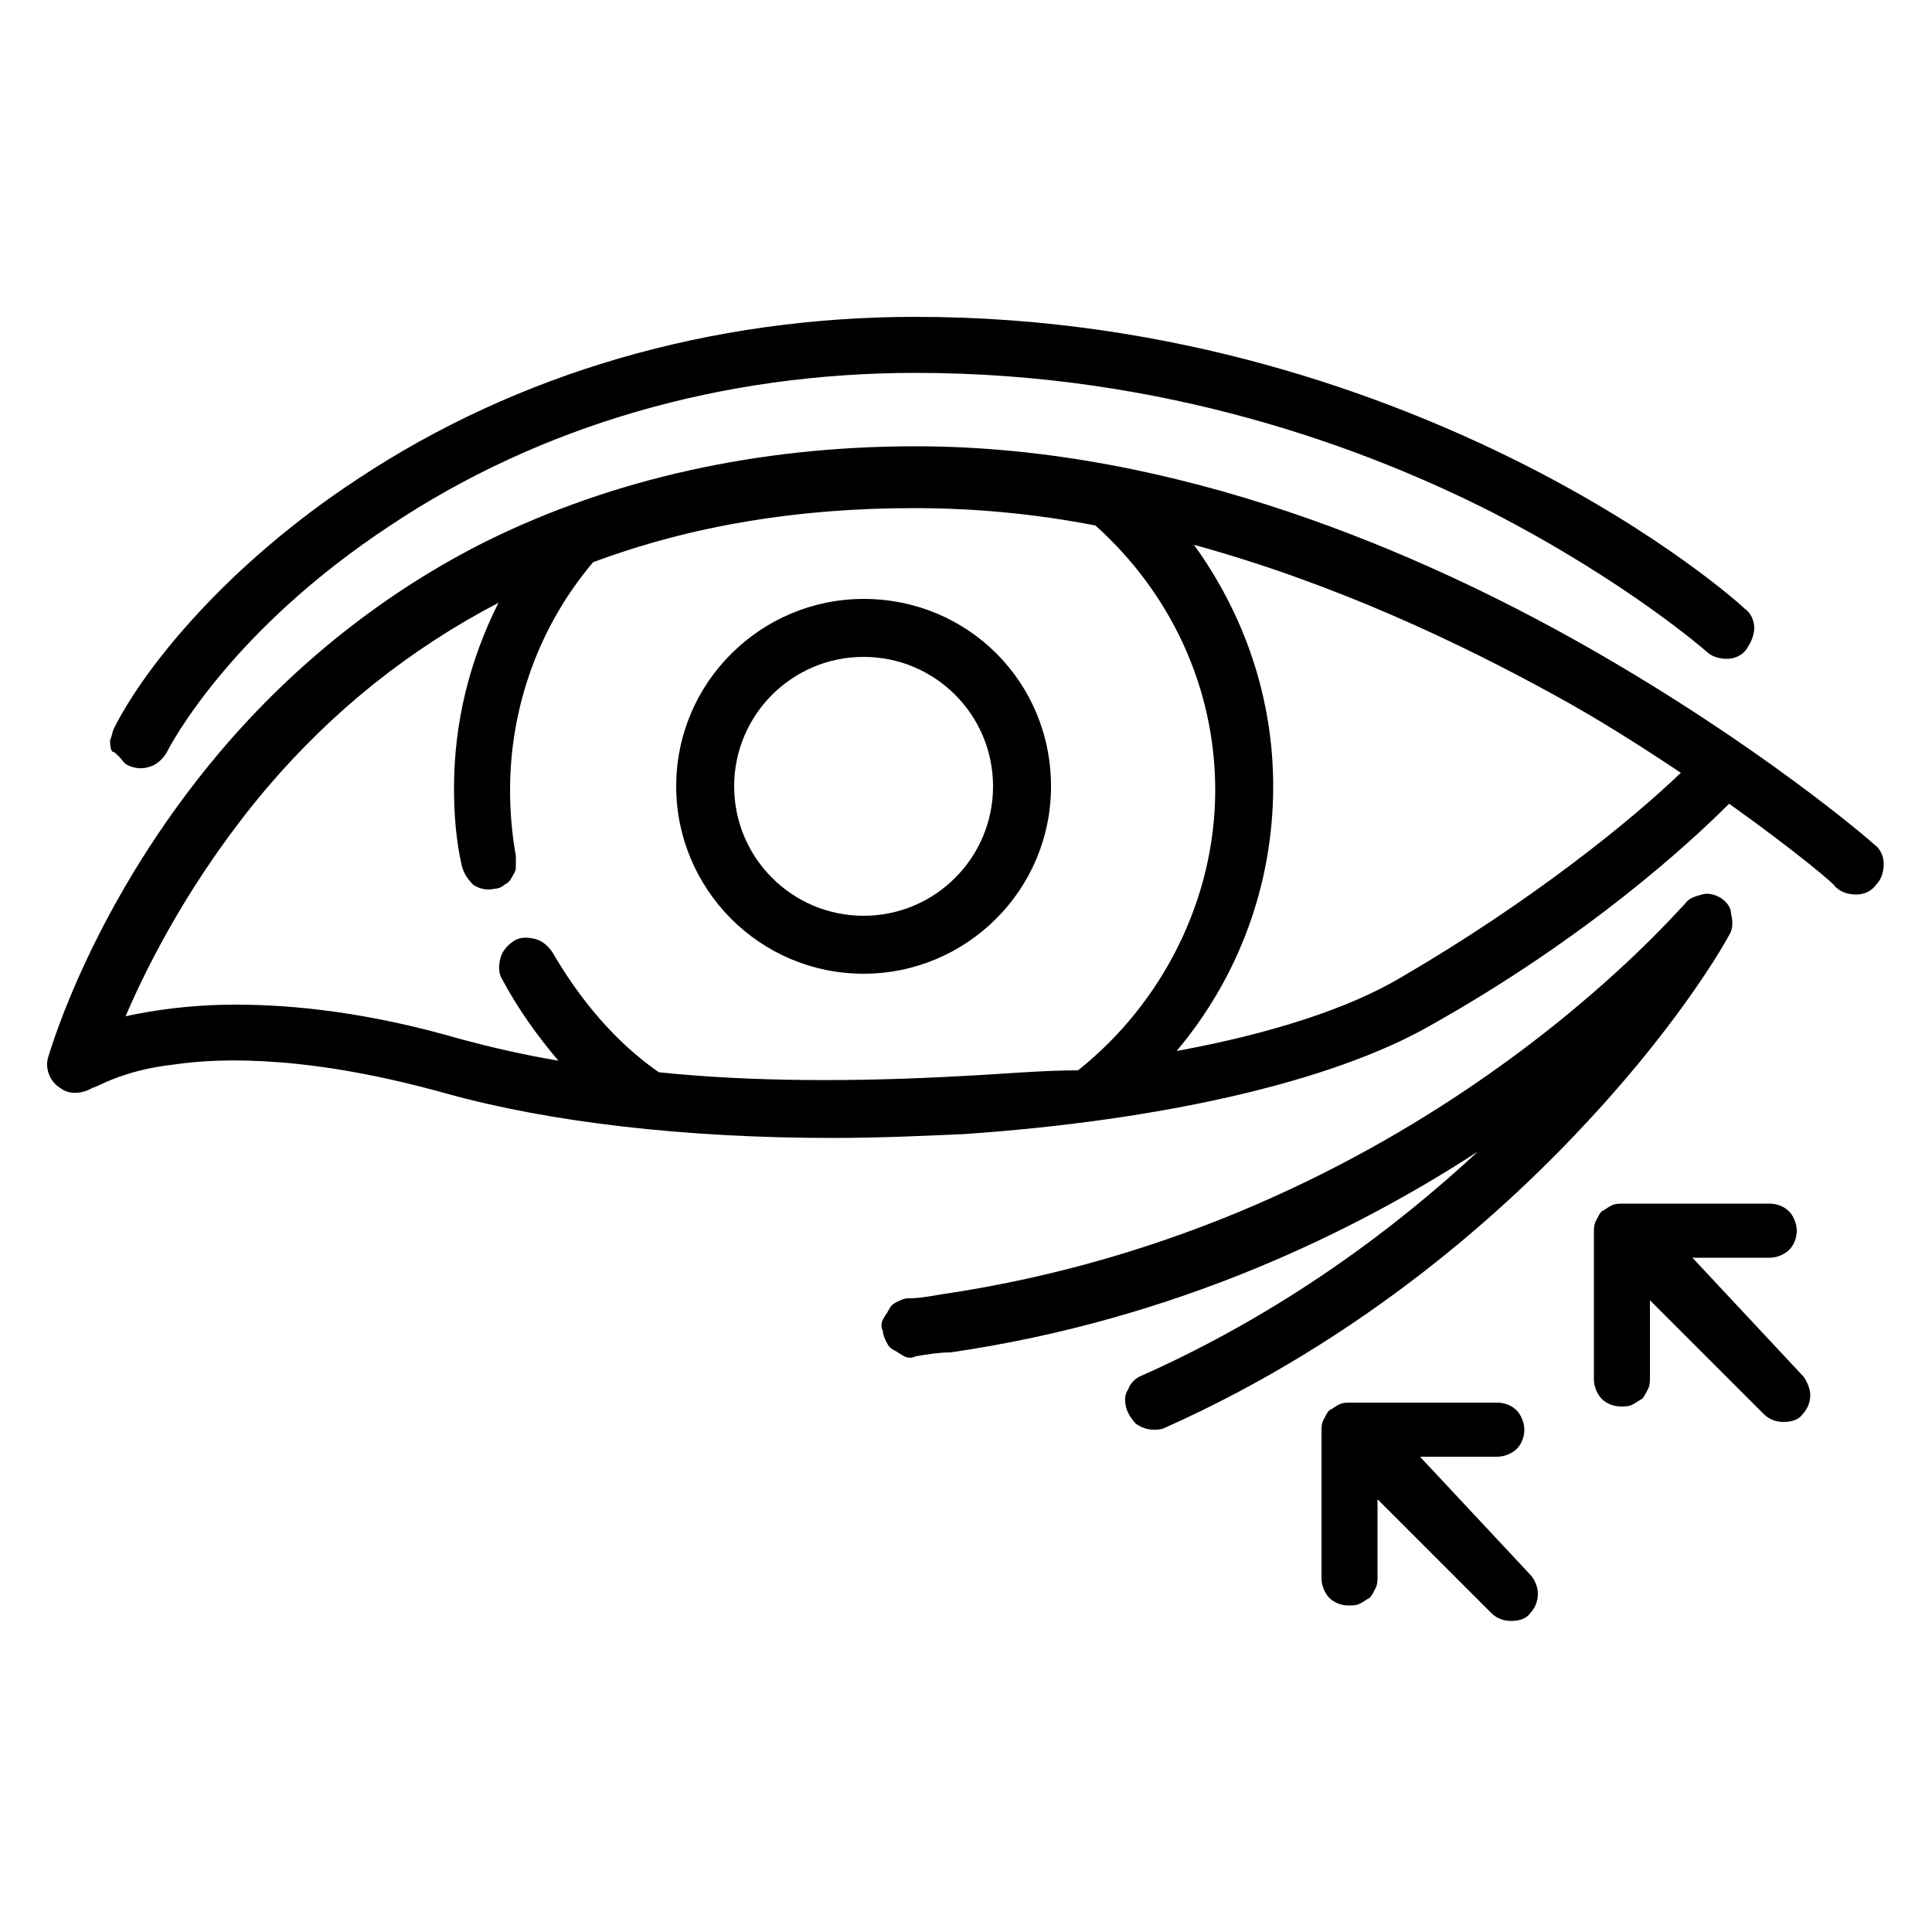 <?xml version="1.0" encoding="UTF-8"?>
<svg xmlns="http://www.w3.org/2000/svg" xmlns:xlink="http://www.w3.org/1999/xlink" version="1.2" id="Capa_1" x="0px" y="0px" viewBox="0 0 100 100" overflow="visible" xml:space="preserve">
<g>
	<path d="M44.7,31c-5.3,0-9.7,4.3-9.7,9.7c0,5.3,4.3,9.7,9.7,9.7c5.3,0,9.7-4.3,9.7-9.7C54.4,35.3,50.1,31,44.7,31z M44.7,47.4   c-3.7,0-6.7-3-6.7-6.7c0-3.7,3-6.7,6.7-6.7c3.7,0,6.7,3,6.7,6.7C51.4,44.4,48.4,47.4,44.7,47.4z"></path>
	<path d="M97,43.7c-0.2-0.2-6-5.2-15-10.3C73.7,28.7,61,23.1,47.4,23.1c-8.2,0-15.7,1.7-22.2,4.9c-5.2,2.6-9.9,6.3-13.8,10.9   c-6.6,7.8-8.8,15.5-8.9,15.8c-0.2,0.6,0.1,1.3,0.6,1.6c0.5,0.4,1.2,0.3,1.7,0C5,56.3,6.3,55.4,9,55.1c2.7-0.4,7.3-0.4,14.1,1.5   c5.4,1.5,12.4,2.3,20,2.3c2.3,0,4.6-0.1,6.8-0.2C60.1,58,68.9,56,74,53.1c8.2-4.6,13.5-9.5,15.5-11.5c3.5,2.5,5.5,4.2,5.5,4.3   c0.3,0.3,0.7,0.4,1.1,0.4c0.4,0,0.8-0.2,1-0.5c0.3-0.3,0.4-0.7,0.4-1.1C97.5,44.3,97.3,43.9,97,43.7z M49.7,55.7   C44.3,56,38.9,56,34.1,55.5c-2.3-1.6-4.1-3.8-5.5-6.2c-0.2-0.3-0.5-0.6-0.9-0.7c-0.4-0.1-0.8-0.1-1.1,0.1s-0.6,0.5-0.7,0.9   c-0.1,0.4-0.1,0.8,0.1,1.1c0.8,1.5,1.8,2.9,2.9,4.2c-1.8-0.3-3.5-0.7-5-1.1c-4.8-1.4-8.7-1.8-11.7-1.8c-2.4,0-4.3,0.3-5.7,0.6   c1.2-2.8,3.5-7.3,7.3-11.8c3.4-4,7.4-7.2,12-9.6c-1.5,3-2.3,6.2-2.3,9.6c0,1.3,0.1,2.7,0.4,4c0.1,0.4,0.3,0.7,0.6,1   c0.3,0.2,0.7,0.3,1.1,0.2c0.2,0,0.4-0.1,0.5-0.2c0.2-0.1,0.3-0.2,0.4-0.4c0.1-0.2,0.2-0.3,0.2-0.5c0-0.2,0-0.4,0-0.6   c-0.2-1.1-0.3-2.3-0.3-3.4c0-4.3,1.5-8.5,4.3-11.8c5.1-1.9,10.6-2.8,16.6-2.8c3.2,0,6.3,0.3,9.4,0.9c3.9,3.5,6.2,8.4,6.2,13.7   c0,5.6-2.7,11-7.1,14.5C53.9,55.4,51.8,55.6,49.7,55.7z M72.5,50.6c-2.7,1.6-6.7,2.9-11.6,3.8c3.2-3.8,5-8.6,5-13.7   c0-4.6-1.5-8.9-4.1-12.5c7.3,2,13.8,5.1,18.7,7.8c2.2,1.2,4.4,2.6,6.5,4C84.4,42.5,79.2,46.7,72.5,50.6z"></path>
	<path d="M6.6,39.6c0.4,0.2,0.8,0.2,1.1,0.1c0.4-0.1,0.7-0.4,0.9-0.7c0.3-0.6,3.4-6.4,11.6-11.8c7.8-5.2,17.2-7.9,27.2-7.9   c12.9,0,23.3,3.9,29.8,7.2c7,3.6,11.1,7.2,11.1,7.2c0.3,0.3,0.7,0.4,1.1,0.4c0.4,0,0.8-0.2,1-0.5s0.4-0.7,0.4-1.1   c0-0.4-0.2-0.8-0.5-1c-0.2-0.2-4.3-3.9-11.7-7.6c-6.8-3.4-17.7-7.5-31.2-7.5c-10.6,0-20.6,2.9-28.9,8.4c-6.7,4.4-11,9.7-12.6,12.9   c-0.1,0.2-0.1,0.4-0.2,0.6c0,0.2,0,0.4,0.1,0.6C5.9,38.9,6,39,6.2,39.2C6.3,39.3,6.4,39.5,6.6,39.6L6.6,39.6z M73.5,75.4l4,0h0   c0.4,0,0.8-0.2,1-0.4c0.3-0.3,0.4-0.7,0.4-1c0-0.4-0.2-0.8-0.4-1c-0.3-0.3-0.7-0.4-1-0.4l-7.6,0h0c-0.2,0-0.4,0-0.6,0.1   c-0.2,0.1-0.3,0.2-0.5,0.3c-0.1,0.1-0.2,0.3-0.3,0.5c-0.1,0.2-0.1,0.4-0.1,0.6l0,7.6c0,0.4,0.2,0.8,0.4,1c0.3,0.3,0.7,0.4,1,0.4h0   c0.2,0,0.4,0,0.6-0.1c0.2-0.1,0.3-0.2,0.5-0.3c0.1-0.1,0.2-0.3,0.3-0.5c0.1-0.2,0.1-0.4,0.1-0.6l0-4l5.9,5.9c0.3,0.3,0.7,0.4,1,0.4   c0.4,0,0.8-0.1,1-0.4c0.3-0.3,0.4-0.7,0.4-1c0-0.4-0.2-0.8-0.4-1L73.5,75.4L73.5,75.4z M87.6,65.1l4,0h0c0.4,0,0.8-0.2,1-0.4   c0.3-0.3,0.4-0.7,0.4-1c0-0.4-0.2-0.8-0.4-1c-0.3-0.3-0.7-0.4-1-0.4l-7.6,0h0c-0.2,0-0.4,0-0.6,0.1c-0.2,0.1-0.3,0.2-0.5,0.3   c-0.1,0.1-0.2,0.3-0.3,0.5c-0.1,0.2-0.1,0.4-0.1,0.6l0,7.6c0,0.4,0.2,0.8,0.4,1c0.3,0.3,0.7,0.4,1,0.4h0c0.2,0,0.4,0,0.6-0.1   s0.3-0.2,0.5-0.3c0.1-0.1,0.2-0.3,0.3-0.5c0.1-0.2,0.1-0.4,0.1-0.6l0-4l5.9,5.9c0.3,0.3,0.7,0.4,1,0.4c0.4,0,0.8-0.1,1-0.4   c0.3-0.3,0.4-0.7,0.4-1s-0.2-0.8-0.4-1L87.6,65.1L87.6,65.1z M89.1,46.5c-0.3-0.2-0.7-0.3-1-0.2c-0.4,0.1-0.7,0.2-0.9,0.5   C86.9,47,73.2,63.4,48.7,67c-0.6,0.1-1.1,0.2-1.7,0.2c-0.2,0-0.4,0.1-0.6,0.2c-0.2,0.1-0.3,0.2-0.4,0.4c-0.1,0.2-0.2,0.3-0.3,0.5   c-0.1,0.2-0.1,0.4,0,0.6c0,0.2,0.1,0.4,0.2,0.6s0.2,0.3,0.4,0.4c0.2,0.1,0.3,0.2,0.5,0.3c0.2,0.1,0.4,0.1,0.6,0   c0.6-0.1,1.2-0.2,1.8-0.2c11.7-1.7,21-6.3,27.3-10.4c-4.2,3.9-10,8.3-17.4,11.6c-0.3,0.1-0.6,0.4-0.7,0.7c-0.2,0.3-0.2,0.6-0.1,1   c0.1,0.3,0.3,0.6,0.5,0.8c0.3,0.2,0.6,0.3,0.9,0.3c0.2,0,0.4,0,0.6-0.1C70.6,69.3,78,62.6,82.4,57.8c4.8-5.2,7-9.2,7.1-9.4   c0.2-0.3,0.2-0.7,0.1-1.1C89.6,47,89.4,46.7,89.1,46.5L89.1,46.5z"></path>
</g>
</svg>

